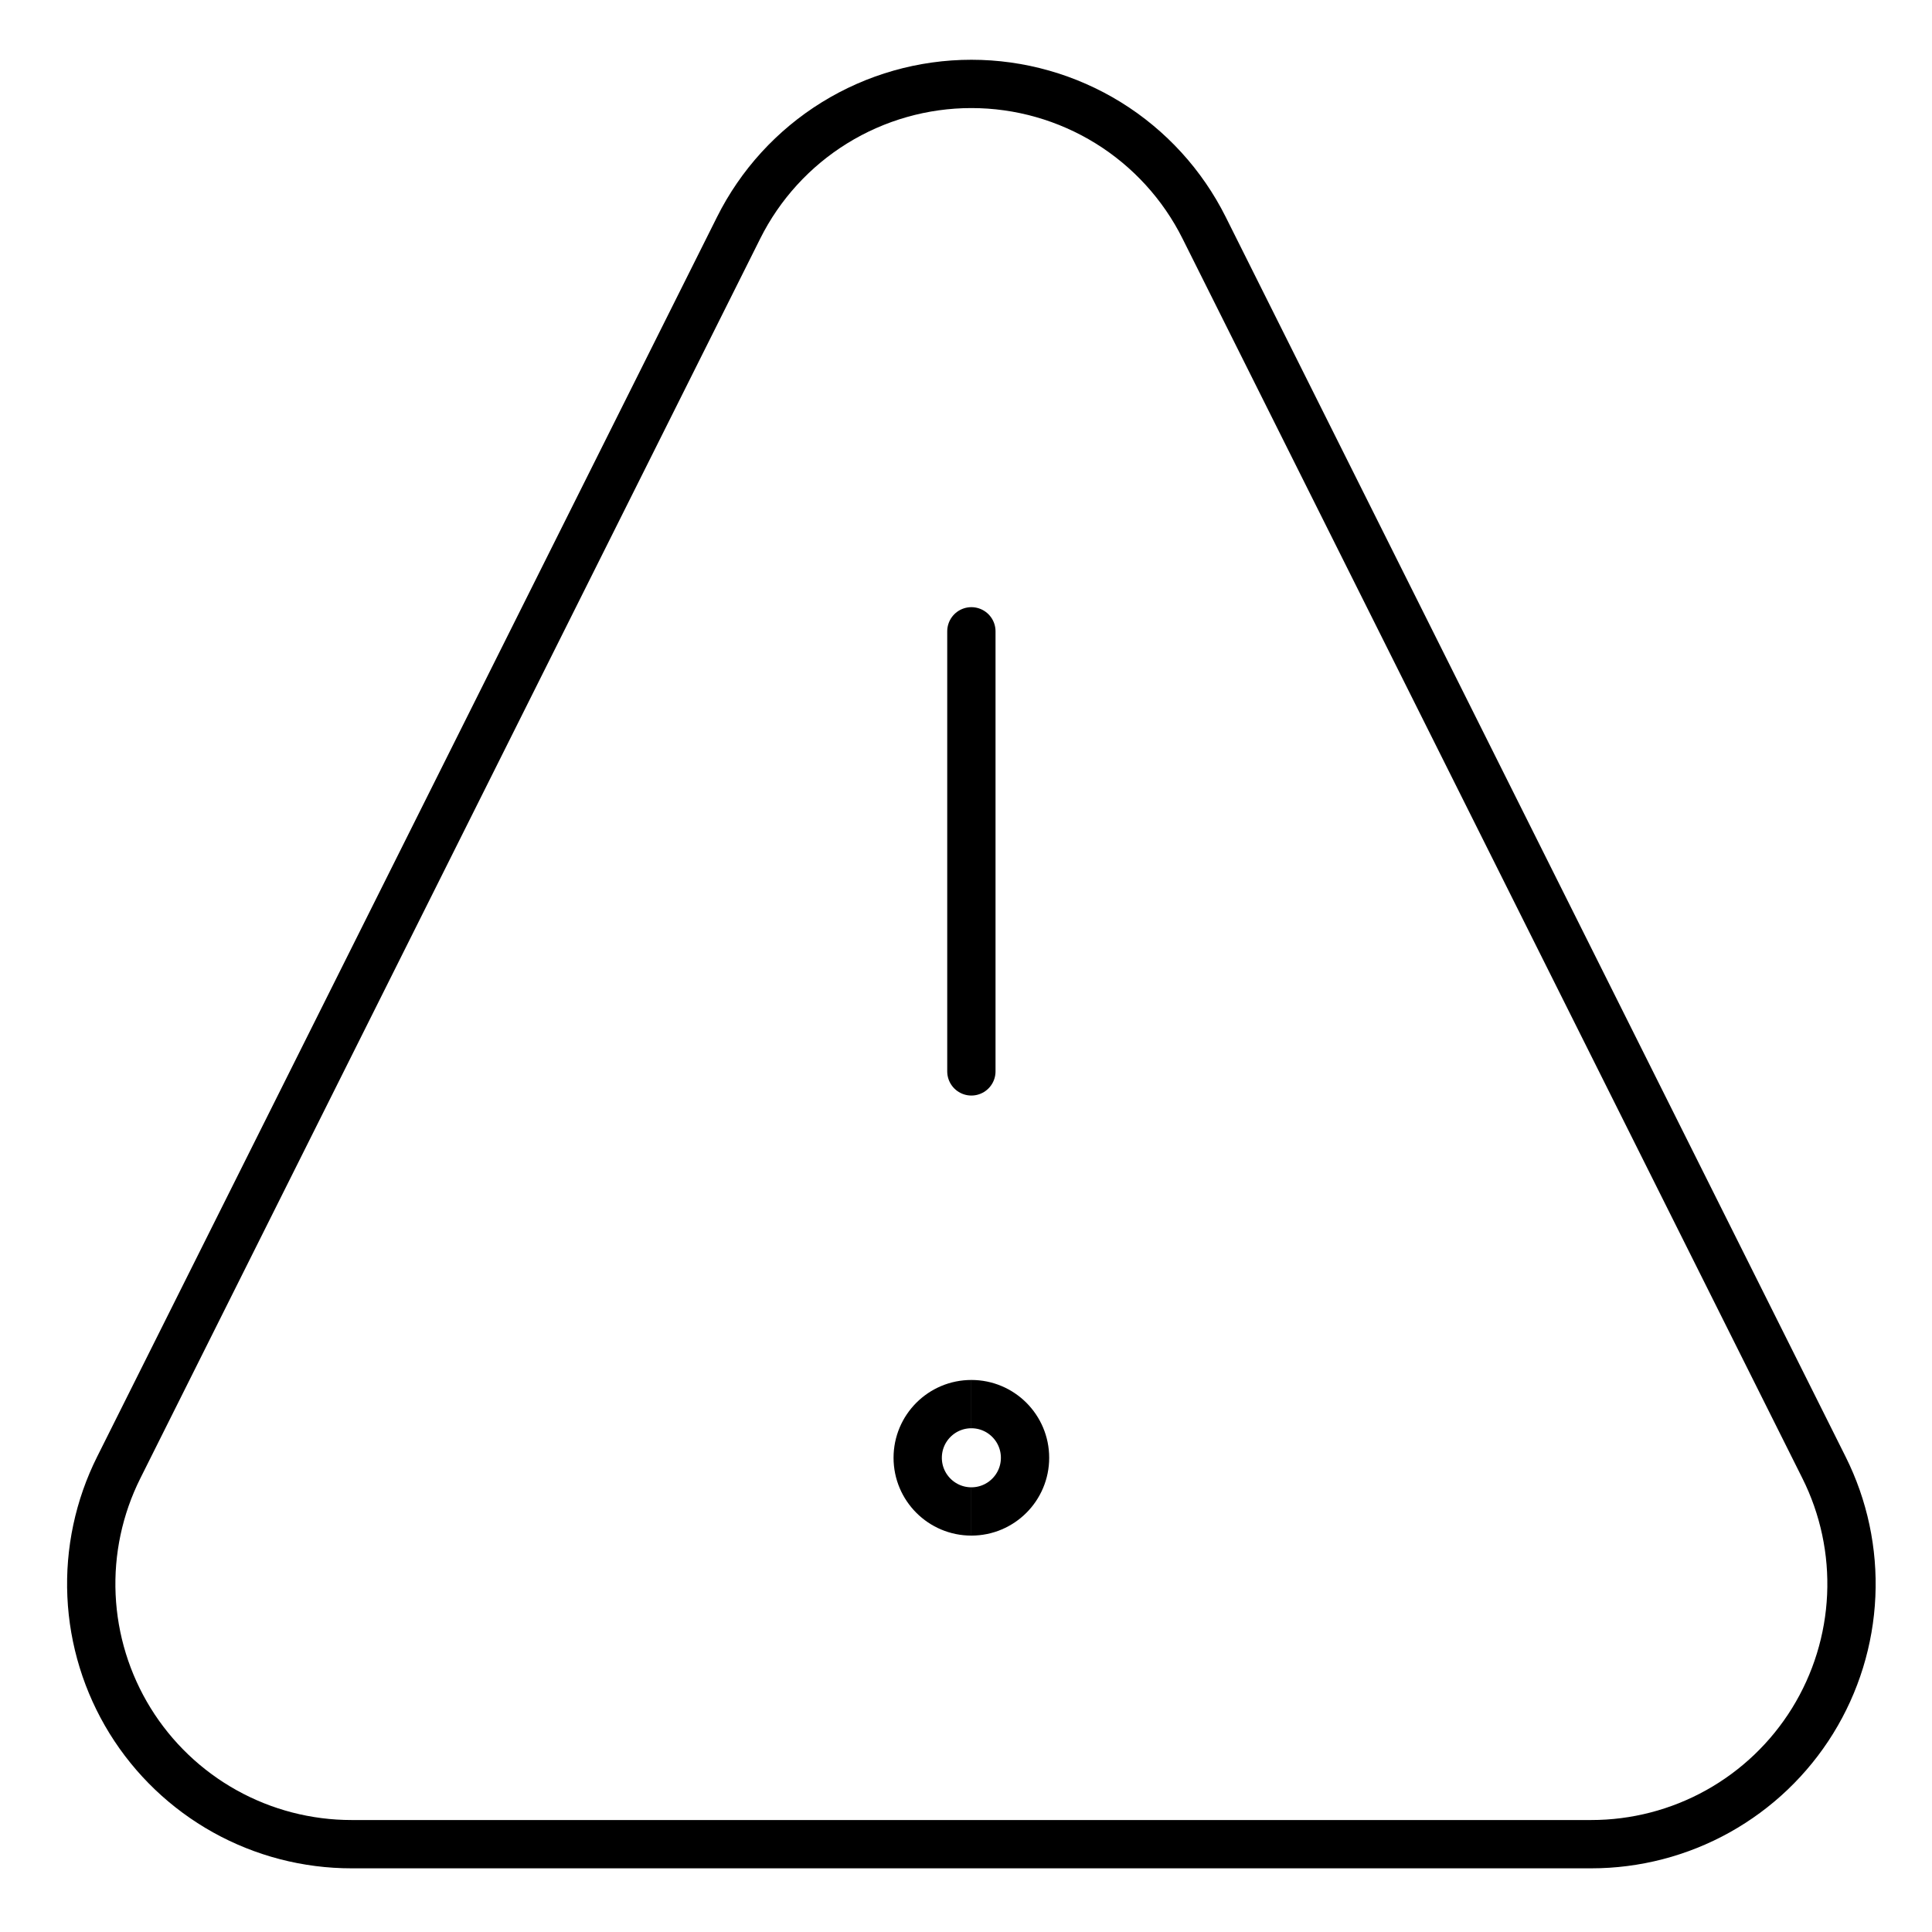 ﻿<svg width="120" height="120" viewBox="0 0 120 120" fill="none" xmlns="http://www.w3.org/2000/svg">
<path d="M60.333 93.879C58.492 93.879 57 92.386 57 90.546C57 88.705 58.492 87.212 60.333 87.212" stroke="black" stroke-width="3"/>
<path d="M60.334 93.879C62.175 93.879 63.667 92.386 63.667 90.546C63.667 88.705 62.175 87.212 60.334 87.212" stroke="black" stroke-width="3"/>
<path d="M60.334 66.546V39.212" stroke="black" stroke-width="3" stroke-linecap="round" stroke-linejoin="round"/>
<path d="M113.291 91.148C114.525 93.613 115.108 96.352 114.984 99.105C114.861 101.858 114.036 104.534 112.587 106.88C111.139 109.224 109.114 111.159 106.706 112.501C104.3 113.842 101.589 114.546 98.833 114.545H21.834C19.078 114.546 16.368 113.842 13.961 112.501C11.553 111.159 9.529 109.224 8.08 106.88C6.632 104.534 5.806 101.858 5.683 99.105C5.559 96.352 6.142 93.613 7.376 91.148L45.876 14.152C47.218 11.465 49.281 9.206 51.835 7.627C54.388 6.049 57.331 5.212 60.334 5.212C63.336 5.212 66.279 6.049 68.833 7.627C71.386 9.206 73.45 11.465 74.792 14.152L113.291 91.148Z" stroke="black" stroke-width="3" stroke-linecap="round" stroke-linejoin="round"/>
</svg>

